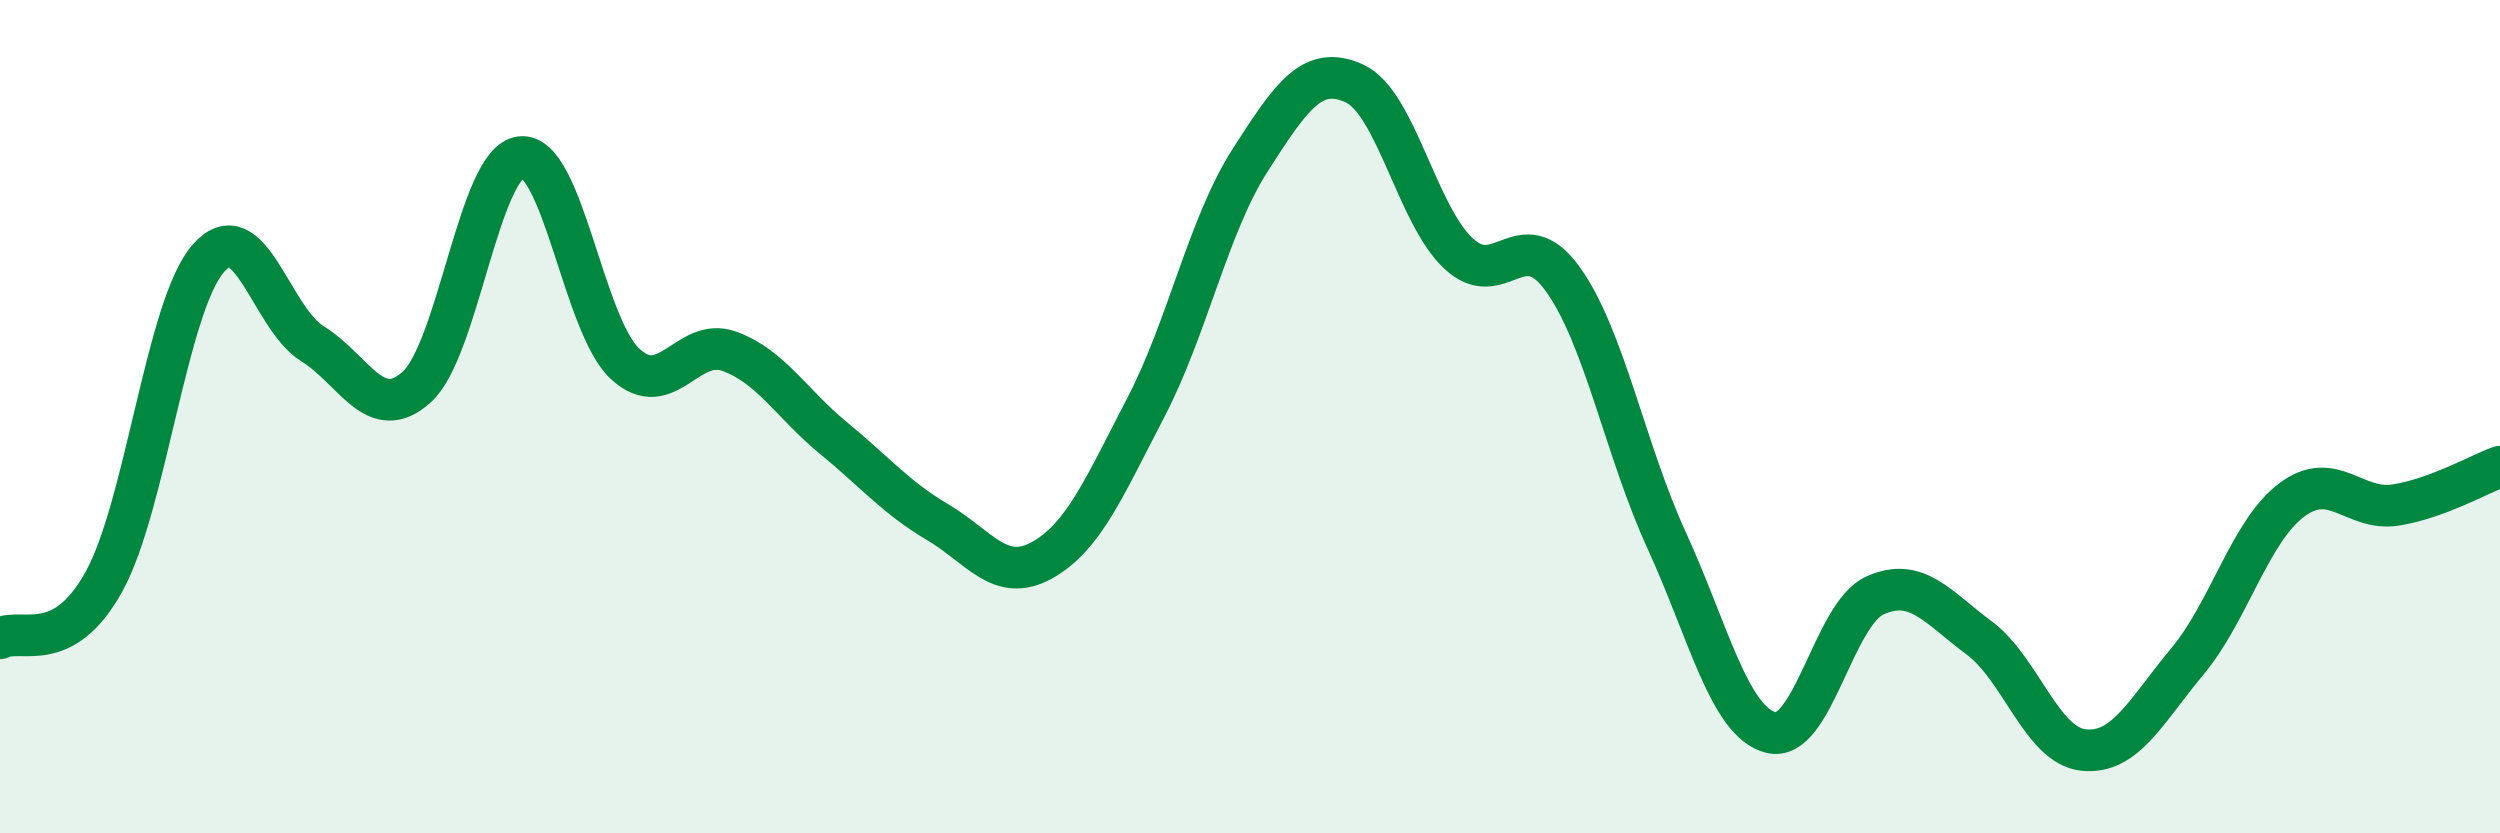 
    <svg width="60" height="20" viewBox="0 0 60 20" xmlns="http://www.w3.org/2000/svg">
      <path
        d="M 0,15.32 C 0.5,15.05 1.5,15.77 2.5,13.95 C 3.5,12.13 4,7.34 5,6.2 C 6,5.06 6.5,7.63 7.5,8.25 C 8.5,8.87 9,10.19 10,9.29 C 11,8.39 11.5,3.88 12.5,3.77 C 13.5,3.66 14,7.8 15,8.73 C 16,9.66 16.5,8.07 17.5,8.43 C 18.5,8.79 19,9.69 20,10.51 C 21,11.33 21.5,11.94 22.5,12.53 C 23.5,13.12 24,14 25,13.45 C 26,12.9 26.5,11.7 27.5,9.78 C 28.5,7.86 29,5.41 30,3.85 C 31,2.29 31.5,1.55 32.5,2 C 33.5,2.45 34,5.14 35,6.08 C 36,7.02 36.5,5.31 37.5,6.69 C 38.5,8.07 39,10.79 40,12.97 C 41,15.15 41.5,17.32 42.5,17.58 C 43.5,17.84 44,14.74 45,14.29 C 46,13.84 46.5,14.57 47.5,15.31 C 48.5,16.05 49,17.89 50,18 C 51,18.11 51.5,17.07 52.5,15.87 C 53.5,14.67 54,12.75 55,12 C 56,11.25 56.5,12.28 57.5,12.12 C 58.5,11.96 59.5,11.38 60,11.2L60 20L0 20Z"
        fill="#008740"
        opacity="0.1"
        stroke-linecap="round"
        stroke-linejoin="round"
      />
      <path
        d="M 0,15.32 C 0.5,15.05 1.5,15.77 2.5,13.95 C 3.5,12.13 4,7.34 5,6.2 C 6,5.06 6.5,7.63 7.5,8.25 C 8.5,8.87 9,10.19 10,9.29 C 11,8.39 11.5,3.88 12.5,3.77 C 13.5,3.66 14,7.8 15,8.73 C 16,9.66 16.5,8.07 17.5,8.43 C 18.5,8.79 19,9.69 20,10.51 C 21,11.33 21.5,11.94 22.5,12.53 C 23.5,13.12 24,14 25,13.45 C 26,12.9 26.5,11.7 27.5,9.78 C 28.5,7.86 29,5.41 30,3.85 C 31,2.29 31.5,1.55 32.5,2 C 33.5,2.45 34,5.14 35,6.08 C 36,7.02 36.5,5.31 37.5,6.69 C 38.5,8.07 39,10.79 40,12.97 C 41,15.15 41.5,17.32 42.5,17.58 C 43.5,17.84 44,14.74 45,14.29 C 46,13.84 46.5,14.57 47.5,15.31 C 48.5,16.05 49,17.89 50,18 C 51,18.11 51.5,17.07 52.5,15.87 C 53.5,14.67 54,12.75 55,12 C 56,11.25 56.5,12.28 57.5,12.12 C 58.5,11.96 59.5,11.38 60,11.2"
        stroke="#008740"
        stroke-width="1"
        fill="none"
        stroke-linecap="round"
        stroke-linejoin="round"
      />
    </svg>
  